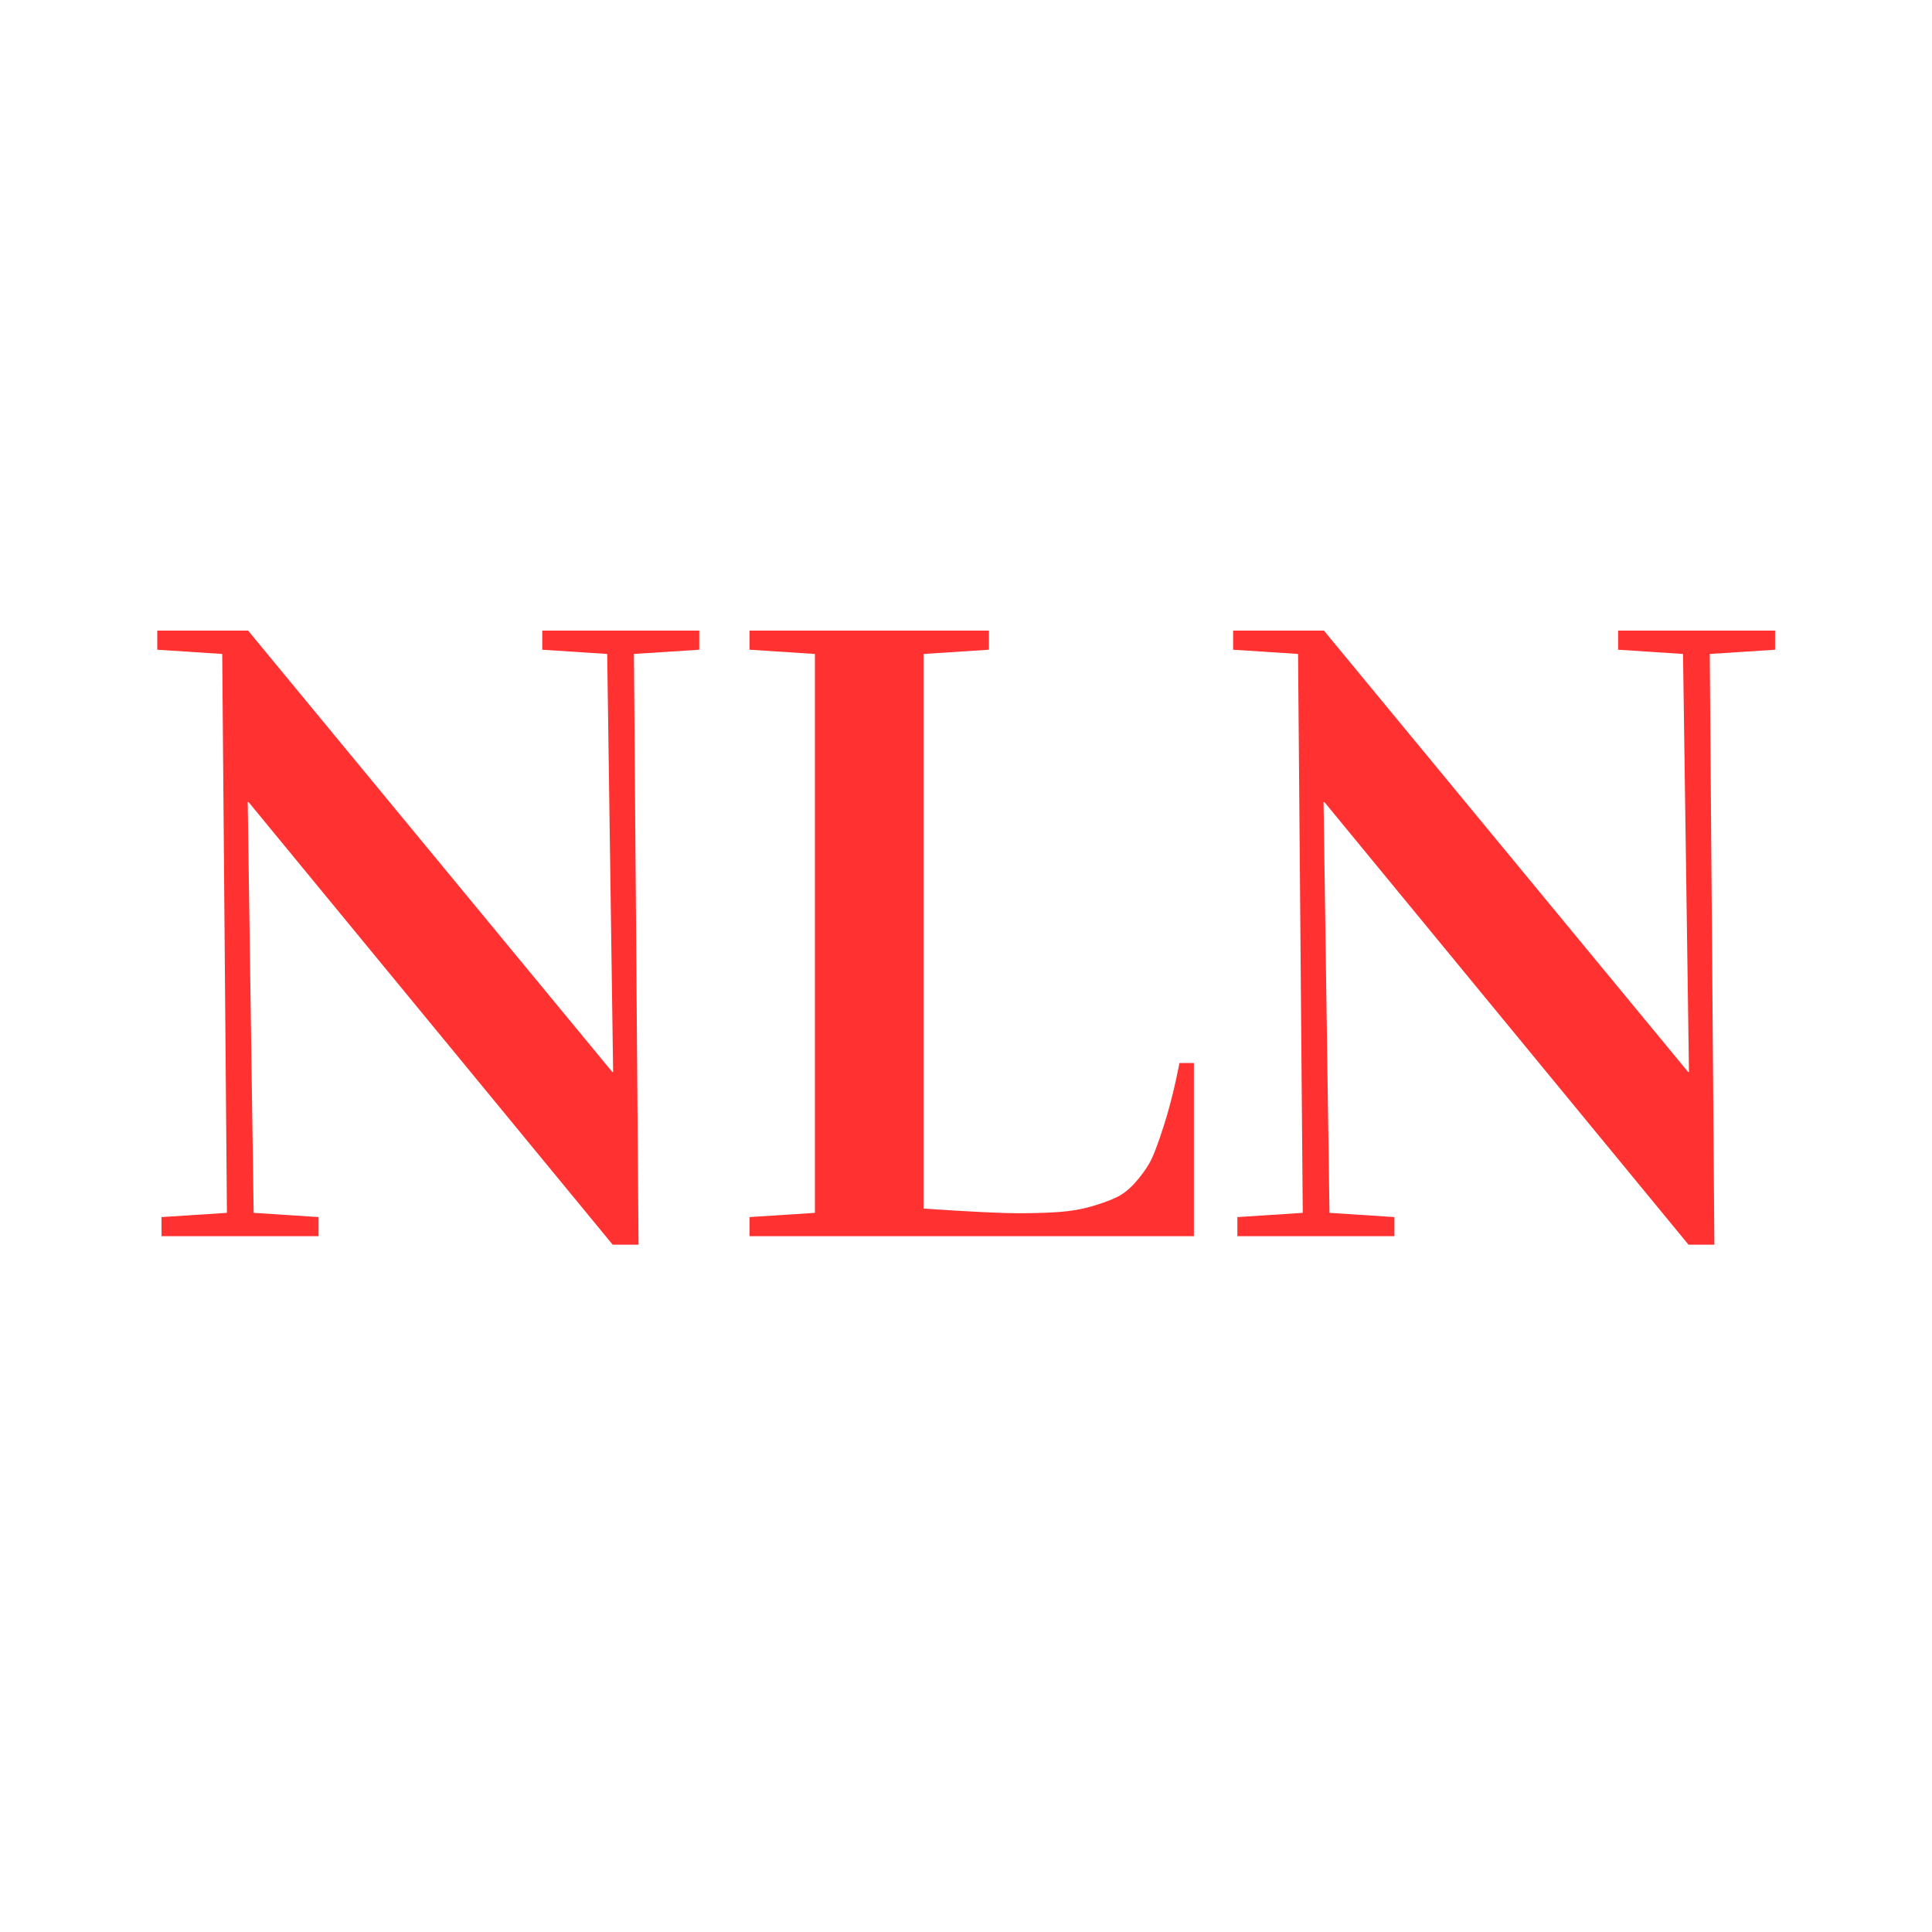 <?xml version="1.0" encoding="UTF-8"?> <svg xmlns="http://www.w3.org/2000/svg" xmlns:xlink="http://www.w3.org/1999/xlink" width="512" zoomAndPan="magnify" viewBox="0 0 384 391.92" height="512" preserveAspectRatio="xMidYMid meet" version="1.0"><defs><g></g><clipPath id="8f888525fe"><rect x="0" width="340" y="0" height="216"></rect></clipPath></defs><g transform="matrix(1, 0, 0, 1, 21, 84)"><g clip-path="url(#8f888525fe)"><g fill="#ff3131" fill-opacity="1"><g transform="translate(1.011, 166.769)"><g><path d="M 5.938 -118.969 L 5.938 -122.844 L 24.359 -122.844 L 98.234 -33.312 L 98.406 -33.312 L 97.203 -118.109 L 84.031 -118.969 L 84.031 -122.844 L 115.875 -122.844 L 115.875 -118.969 L 102.625 -118.109 L 103.562 1.719 L 98.312 1.719 L 24.453 -88.062 L 24.281 -88.062 L 25.484 -4.734 L 38.656 -3.875 L 38.656 0 L 6.797 0 L 6.797 -3.875 L 20.062 -4.734 L 19.109 -118.109 Z M 5.938 -118.969 "></path></g></g></g><g fill="#ff3131" fill-opacity="1"><g transform="translate(120.807, 166.769)"><g><path d="M 6.281 0 L 6.281 -3.875 L 19.547 -4.734 L 19.547 -118.109 L 6.281 -118.969 L 6.281 -122.844 L 54.844 -122.844 L 54.844 -118.969 L 41.578 -118.109 L 41.578 -5.594 C 50.93 -4.969 57.332 -4.656 60.781 -4.656 C 63.938 -4.656 66.703 -4.738 69.078 -4.906 C 71.461 -5.082 73.645 -5.457 75.625 -6.031 C 77.602 -6.602 79.266 -7.203 80.609 -7.828 C 81.961 -8.461 83.242 -9.453 84.453 -10.797 C 85.66 -12.148 86.633 -13.473 87.375 -14.766 C 88.125 -16.055 89.098 -18.582 90.297 -22.344 C 91.504 -26.102 92.57 -30.363 93.5 -35.125 L 96.422 -35.125 L 96.422 0 Z M 6.281 0 "></path></g></g></g><g fill="#ff3131" fill-opacity="1"><g transform="translate(219.251, 166.769)"><g><path d="M 5.938 -118.969 L 5.938 -122.844 L 24.359 -122.844 L 98.234 -33.312 L 98.406 -33.312 L 97.203 -118.109 L 84.031 -118.969 L 84.031 -122.844 L 115.875 -122.844 L 115.875 -118.969 L 102.625 -118.109 L 103.562 1.719 L 98.312 1.719 L 24.453 -88.062 L 24.281 -88.062 L 25.484 -4.734 L 38.656 -3.875 L 38.656 0 L 6.797 0 L 6.797 -3.875 L 20.062 -4.734 L 19.109 -118.109 Z M 5.938 -118.969 "></path></g></g></g></g></g></svg> 